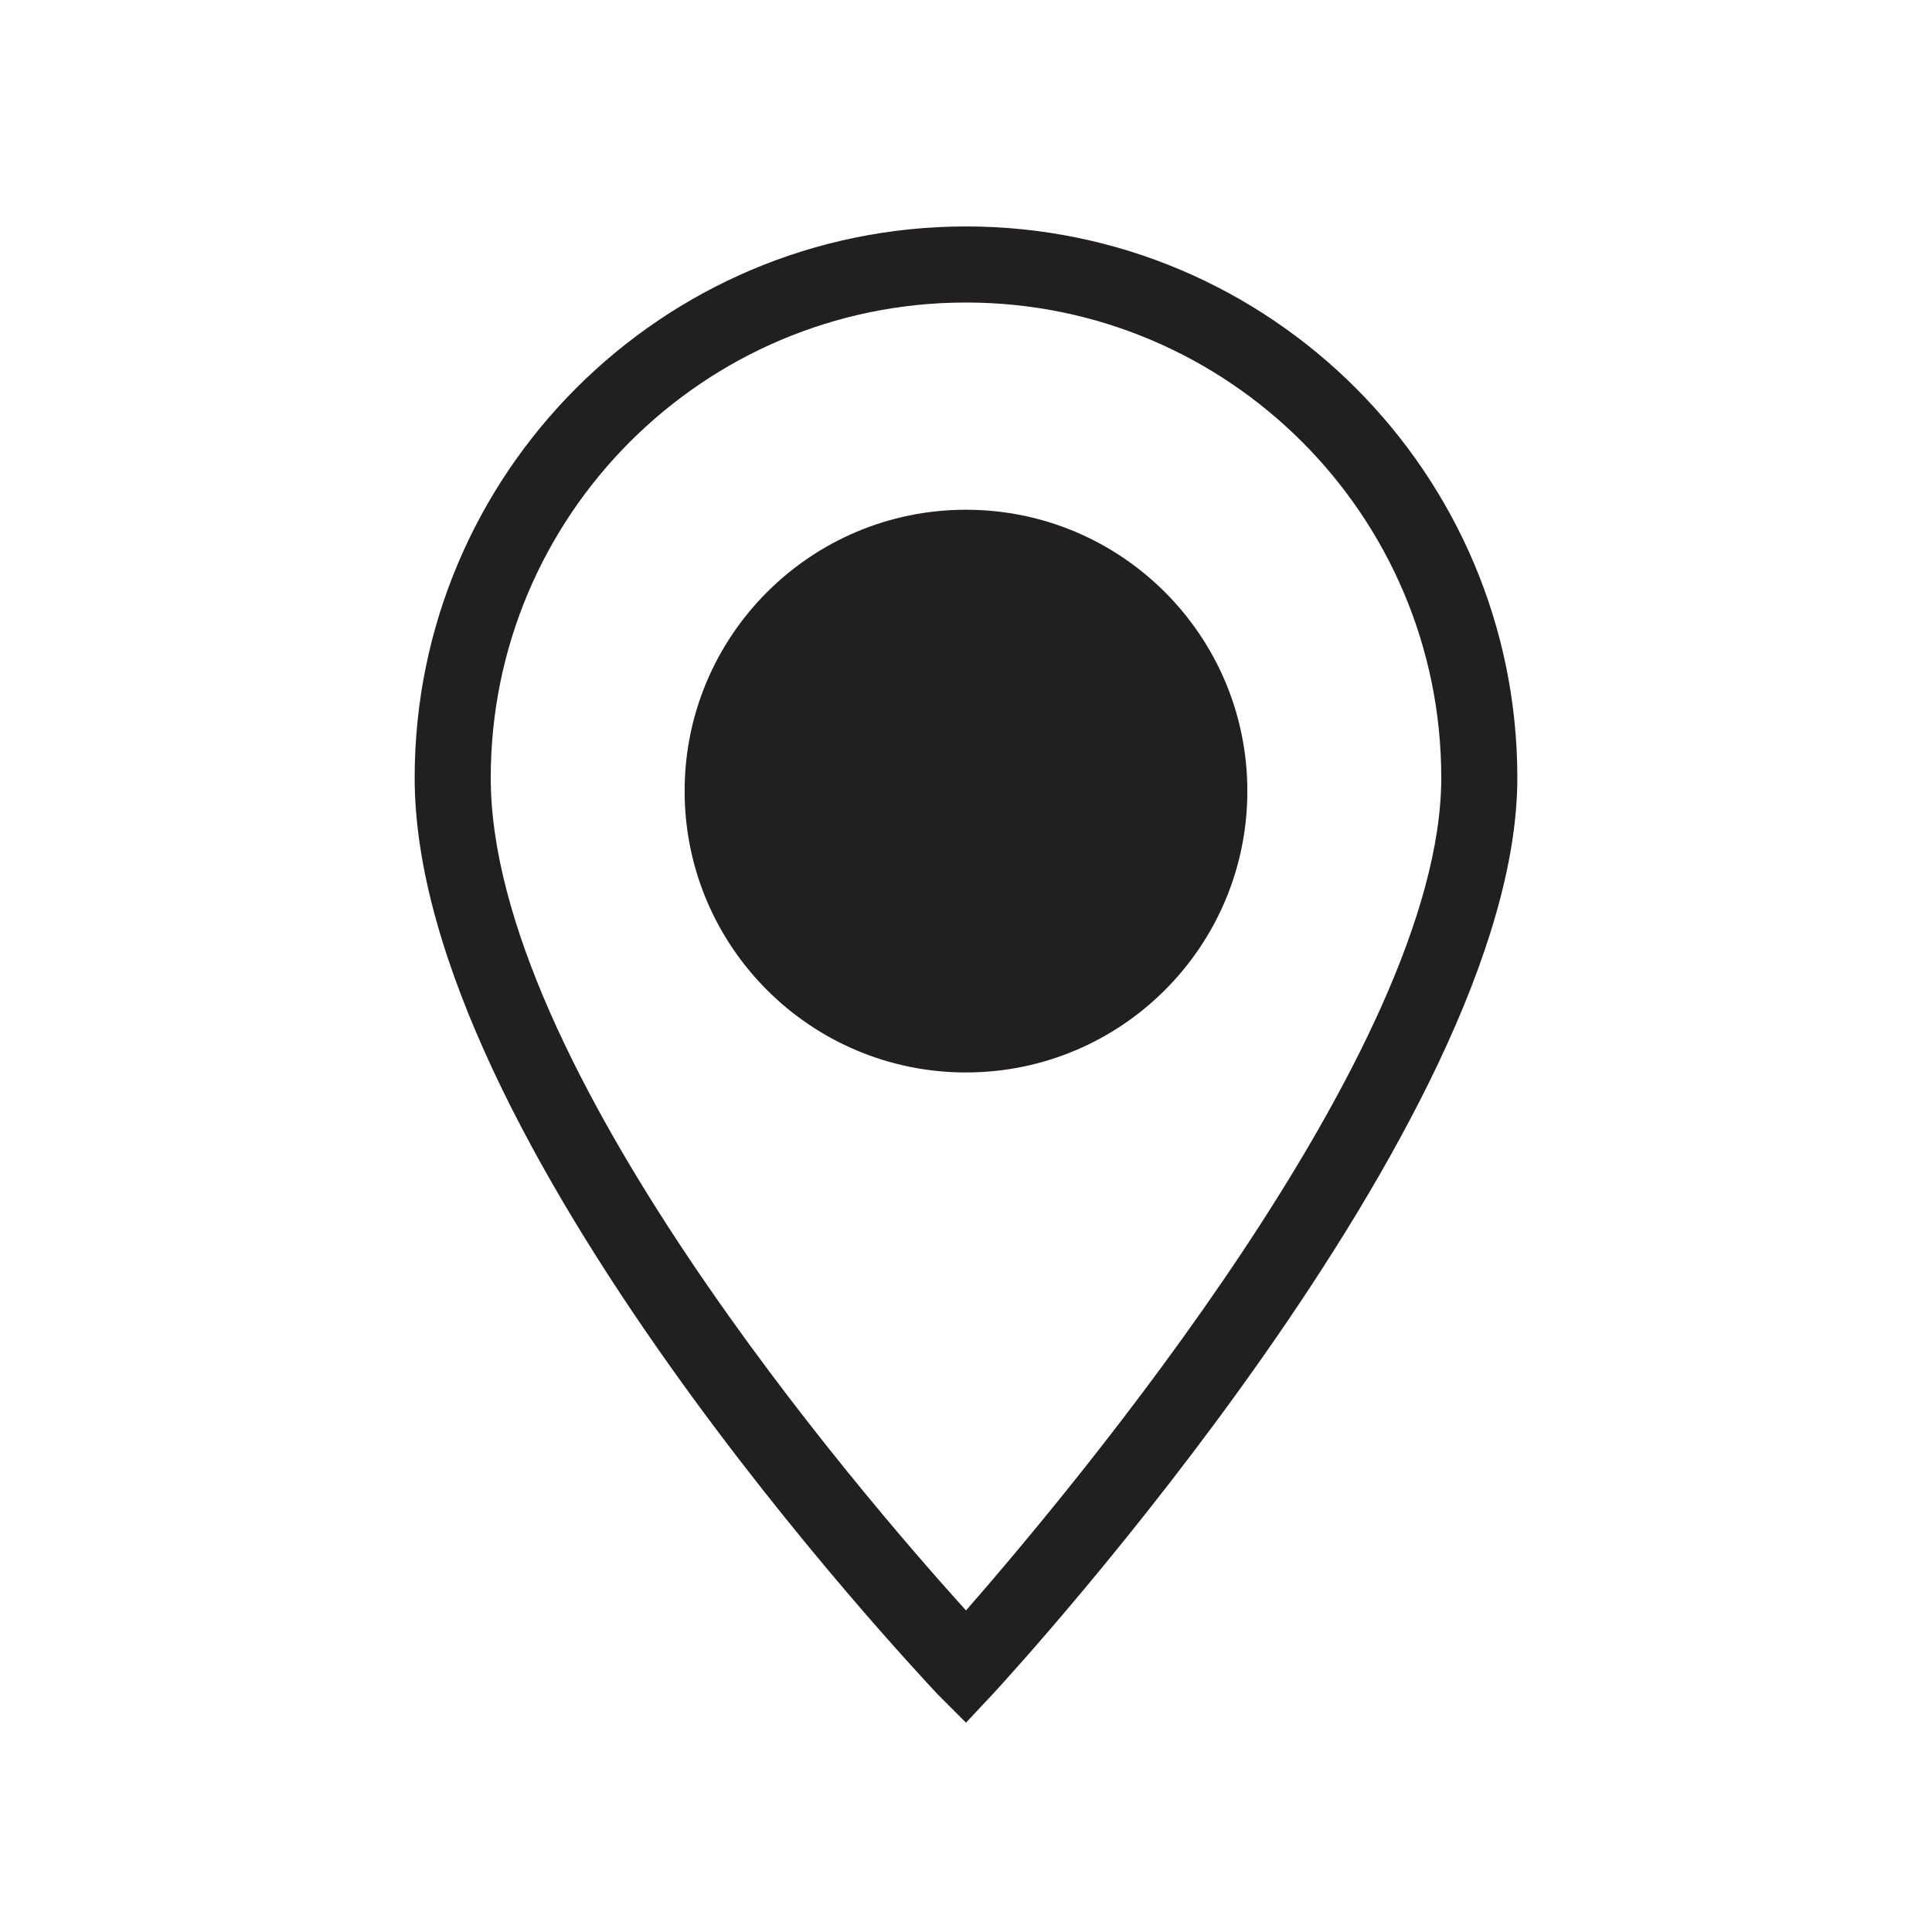 <?xml version="1.0" encoding="UTF-8"?>
<!-- Uploaded to: SVG Repo, www.svgrepo.com, Generator: SVG Repo Mixer Tools -->
<svg width="800px" height="800px" version="1.1" viewBox="144 144 512 512" xmlns="http://www.w3.org/2000/svg">
 <g fill="#221f20">
  <path d="m400 600.52-7.559-7.559c-5.543-6.047-138.55-146.61-138.55-242.84 0-80.609 65.496-146.11 146.11-146.11s146.11 65.496 146.11 146.11c-0.004 91.191-133.01 236.29-138.55 242.33zm0-376.35c-69.527 0-125.95 56.426-125.95 125.95 0 76.074 97.738 189.43 125.95 220.67 27.711-31.738 125.95-148.62 125.95-220.67-0.004-69.527-56.43-125.95-125.95-125.95z"/>
  <path d="m474.56 353.65c0 41.18-33.383 74.562-74.562 74.562-41.184 0-74.566-33.383-74.566-74.562 0-41.18 33.383-74.562 74.566-74.562 41.18 0 74.562 33.383 74.562 74.562"/>
 </g>
</svg>